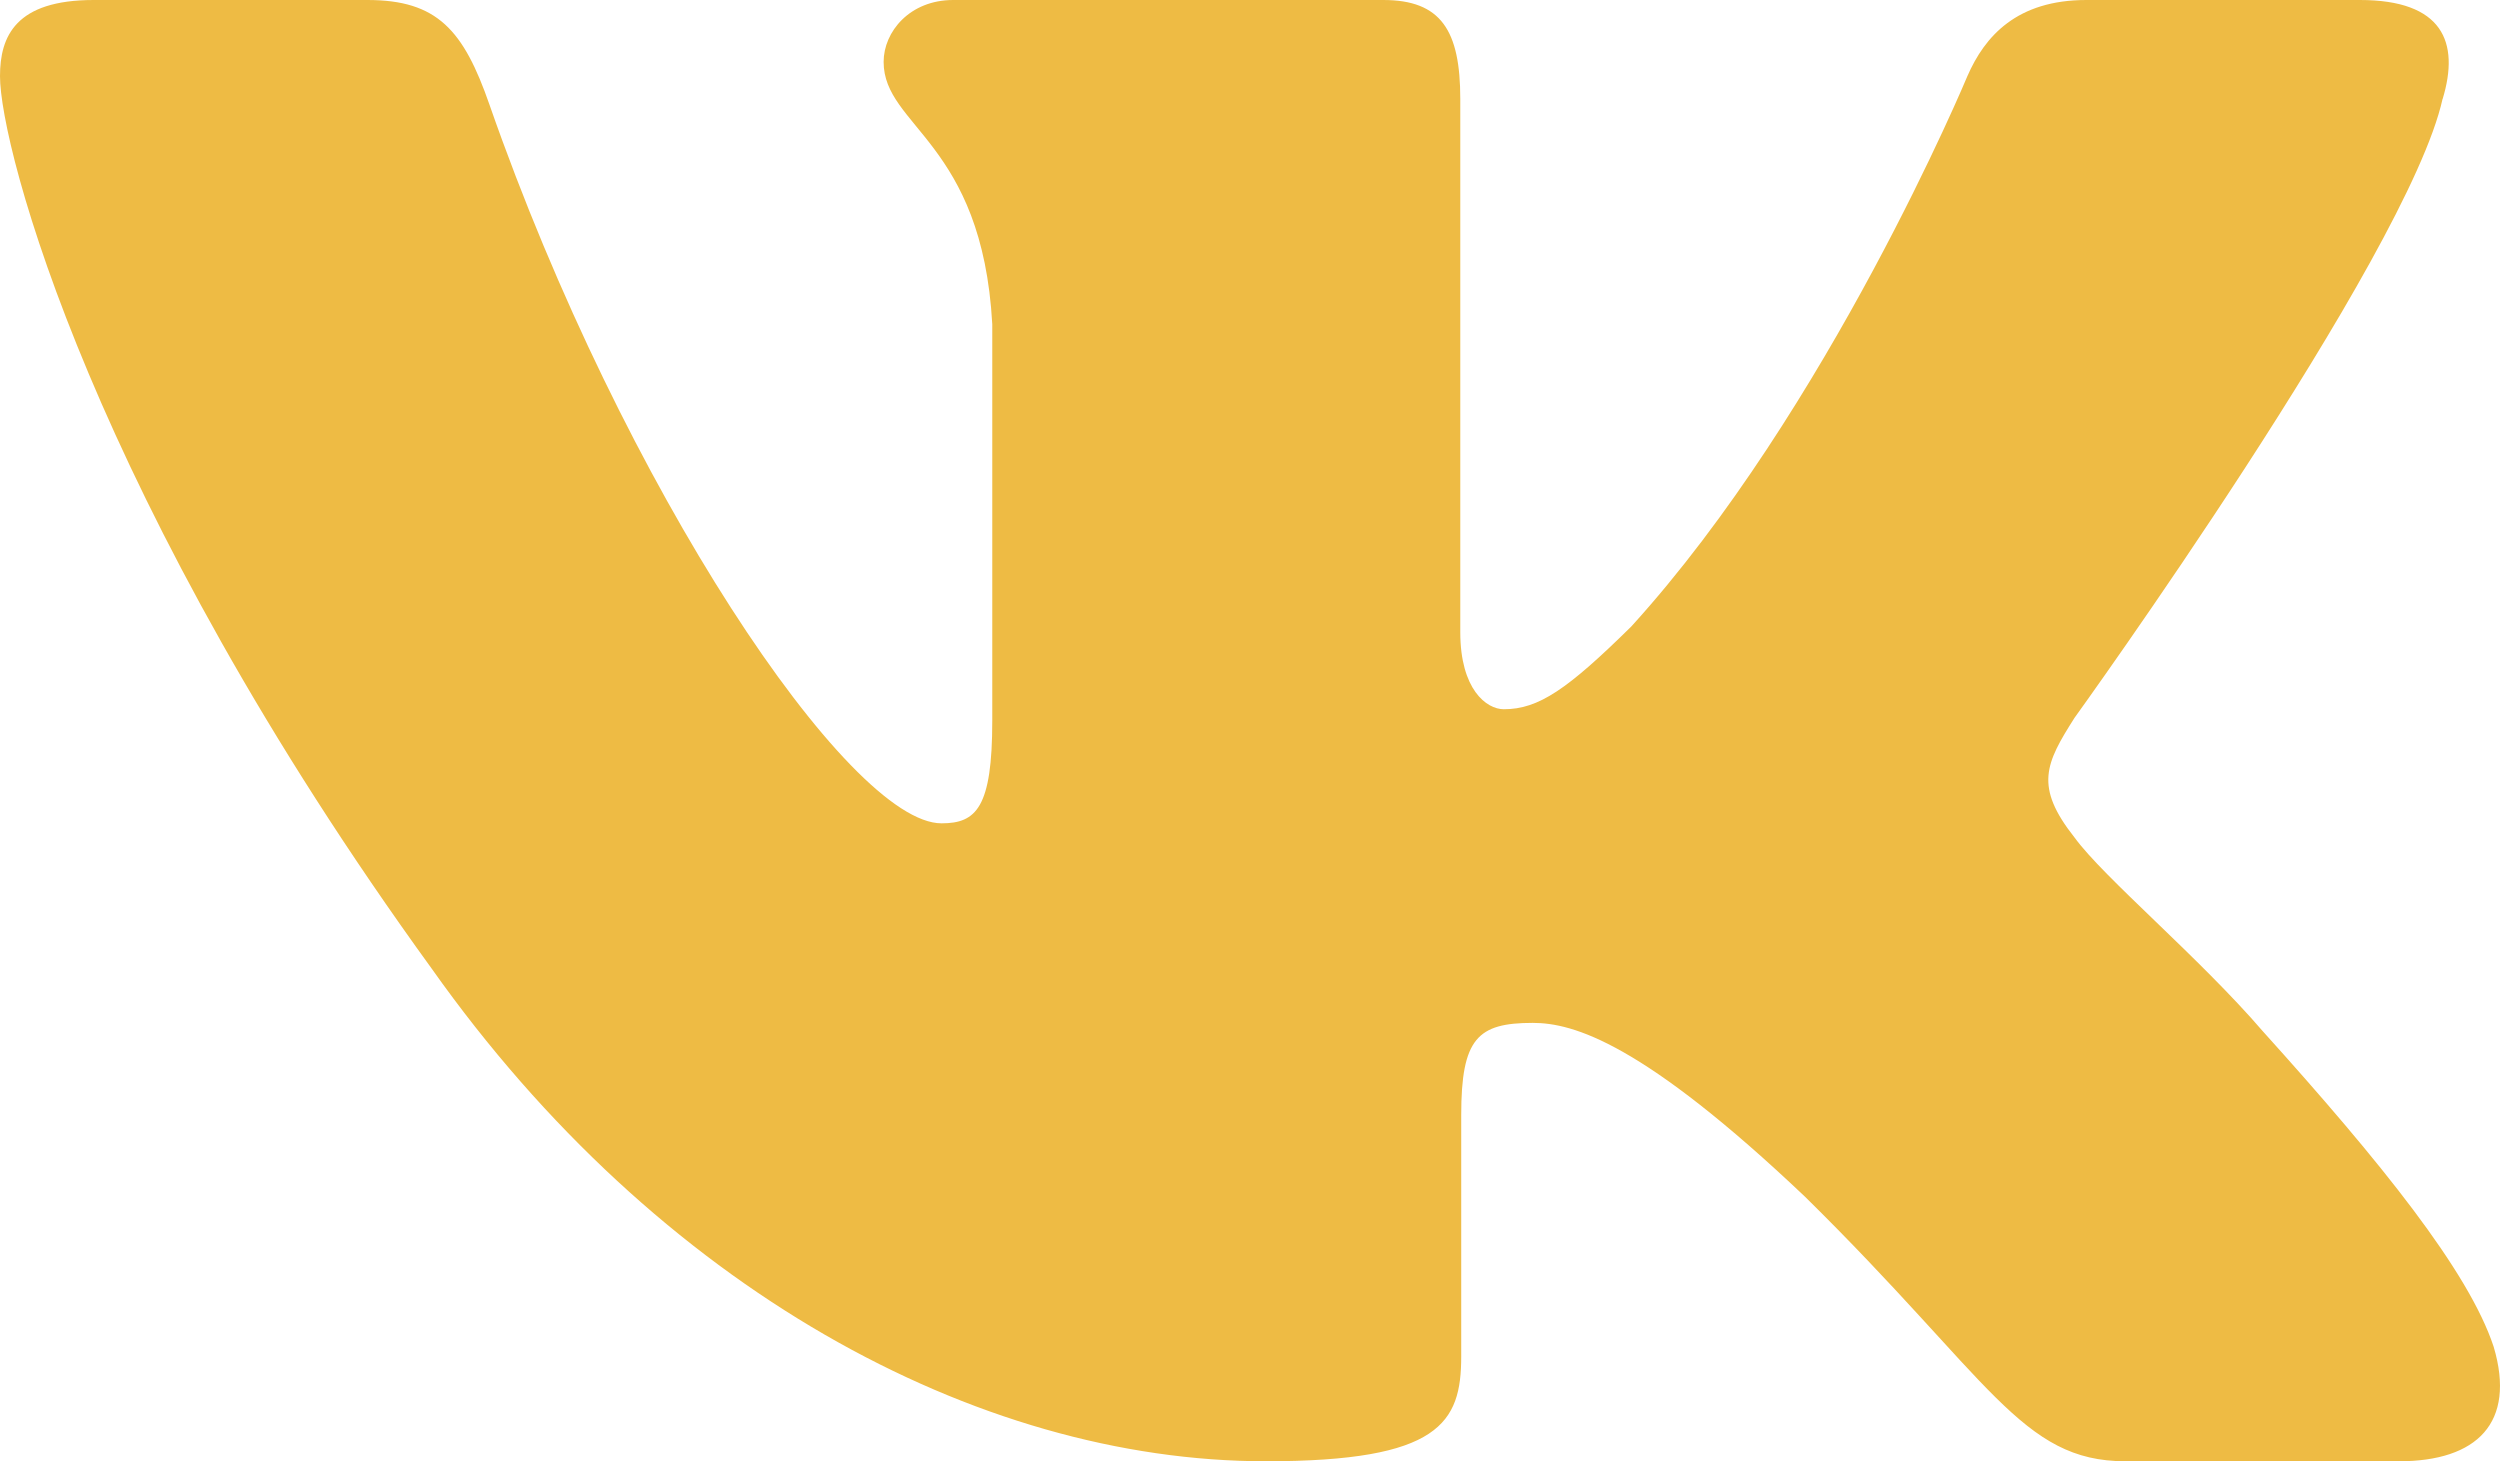 <?xml version="1.0" encoding="UTF-8"?> <svg xmlns="http://www.w3.org/2000/svg" width="142" height="83" viewBox="0 0 142 83" fill="none"> <path fill-rule="evenodd" clip-rule="evenodd" d="M138.743 5.62C139.725 2.383 138.743 0 134.039 0H118.508C114.556 0 112.734 2.057 111.746 4.328C111.746 4.328 103.847 23.276 92.659 35.583C89.038 39.152 87.393 40.285 85.417 40.285C84.429 40.285 82.944 39.152 82.944 35.909V5.62C82.944 1.731 81.855 0 78.566 0H54.142C51.675 0 50.19 1.802 50.19 3.516C50.19 7.197 55.787 8.051 56.361 18.414V40.931C56.361 45.869 55.456 46.765 53.48 46.765C48.214 46.765 35.405 27.728 27.802 5.946C26.329 1.707 24.838 0 20.868 0H5.325C0.887 0 0 2.057 0 4.328C0 8.371 5.266 28.457 24.524 55.023C37.363 73.165 55.438 83 71.904 83C81.778 83 82.997 80.818 82.997 77.054V63.341C82.997 58.971 83.932 58.1 87.062 58.1C89.369 58.1 93.316 59.238 102.534 67.983C113.065 78.352 114.799 83 120.727 83H136.258C140.695 83 142.92 80.818 141.642 76.502C140.234 72.21 135.205 65.979 128.537 58.586C124.916 54.377 119.485 49.842 117.834 47.571C115.532 44.66 116.189 43.362 117.834 40.771C117.834 40.771 136.767 14.531 138.737 5.62H138.743Z" fill="#EEBB44"></path> </svg> 